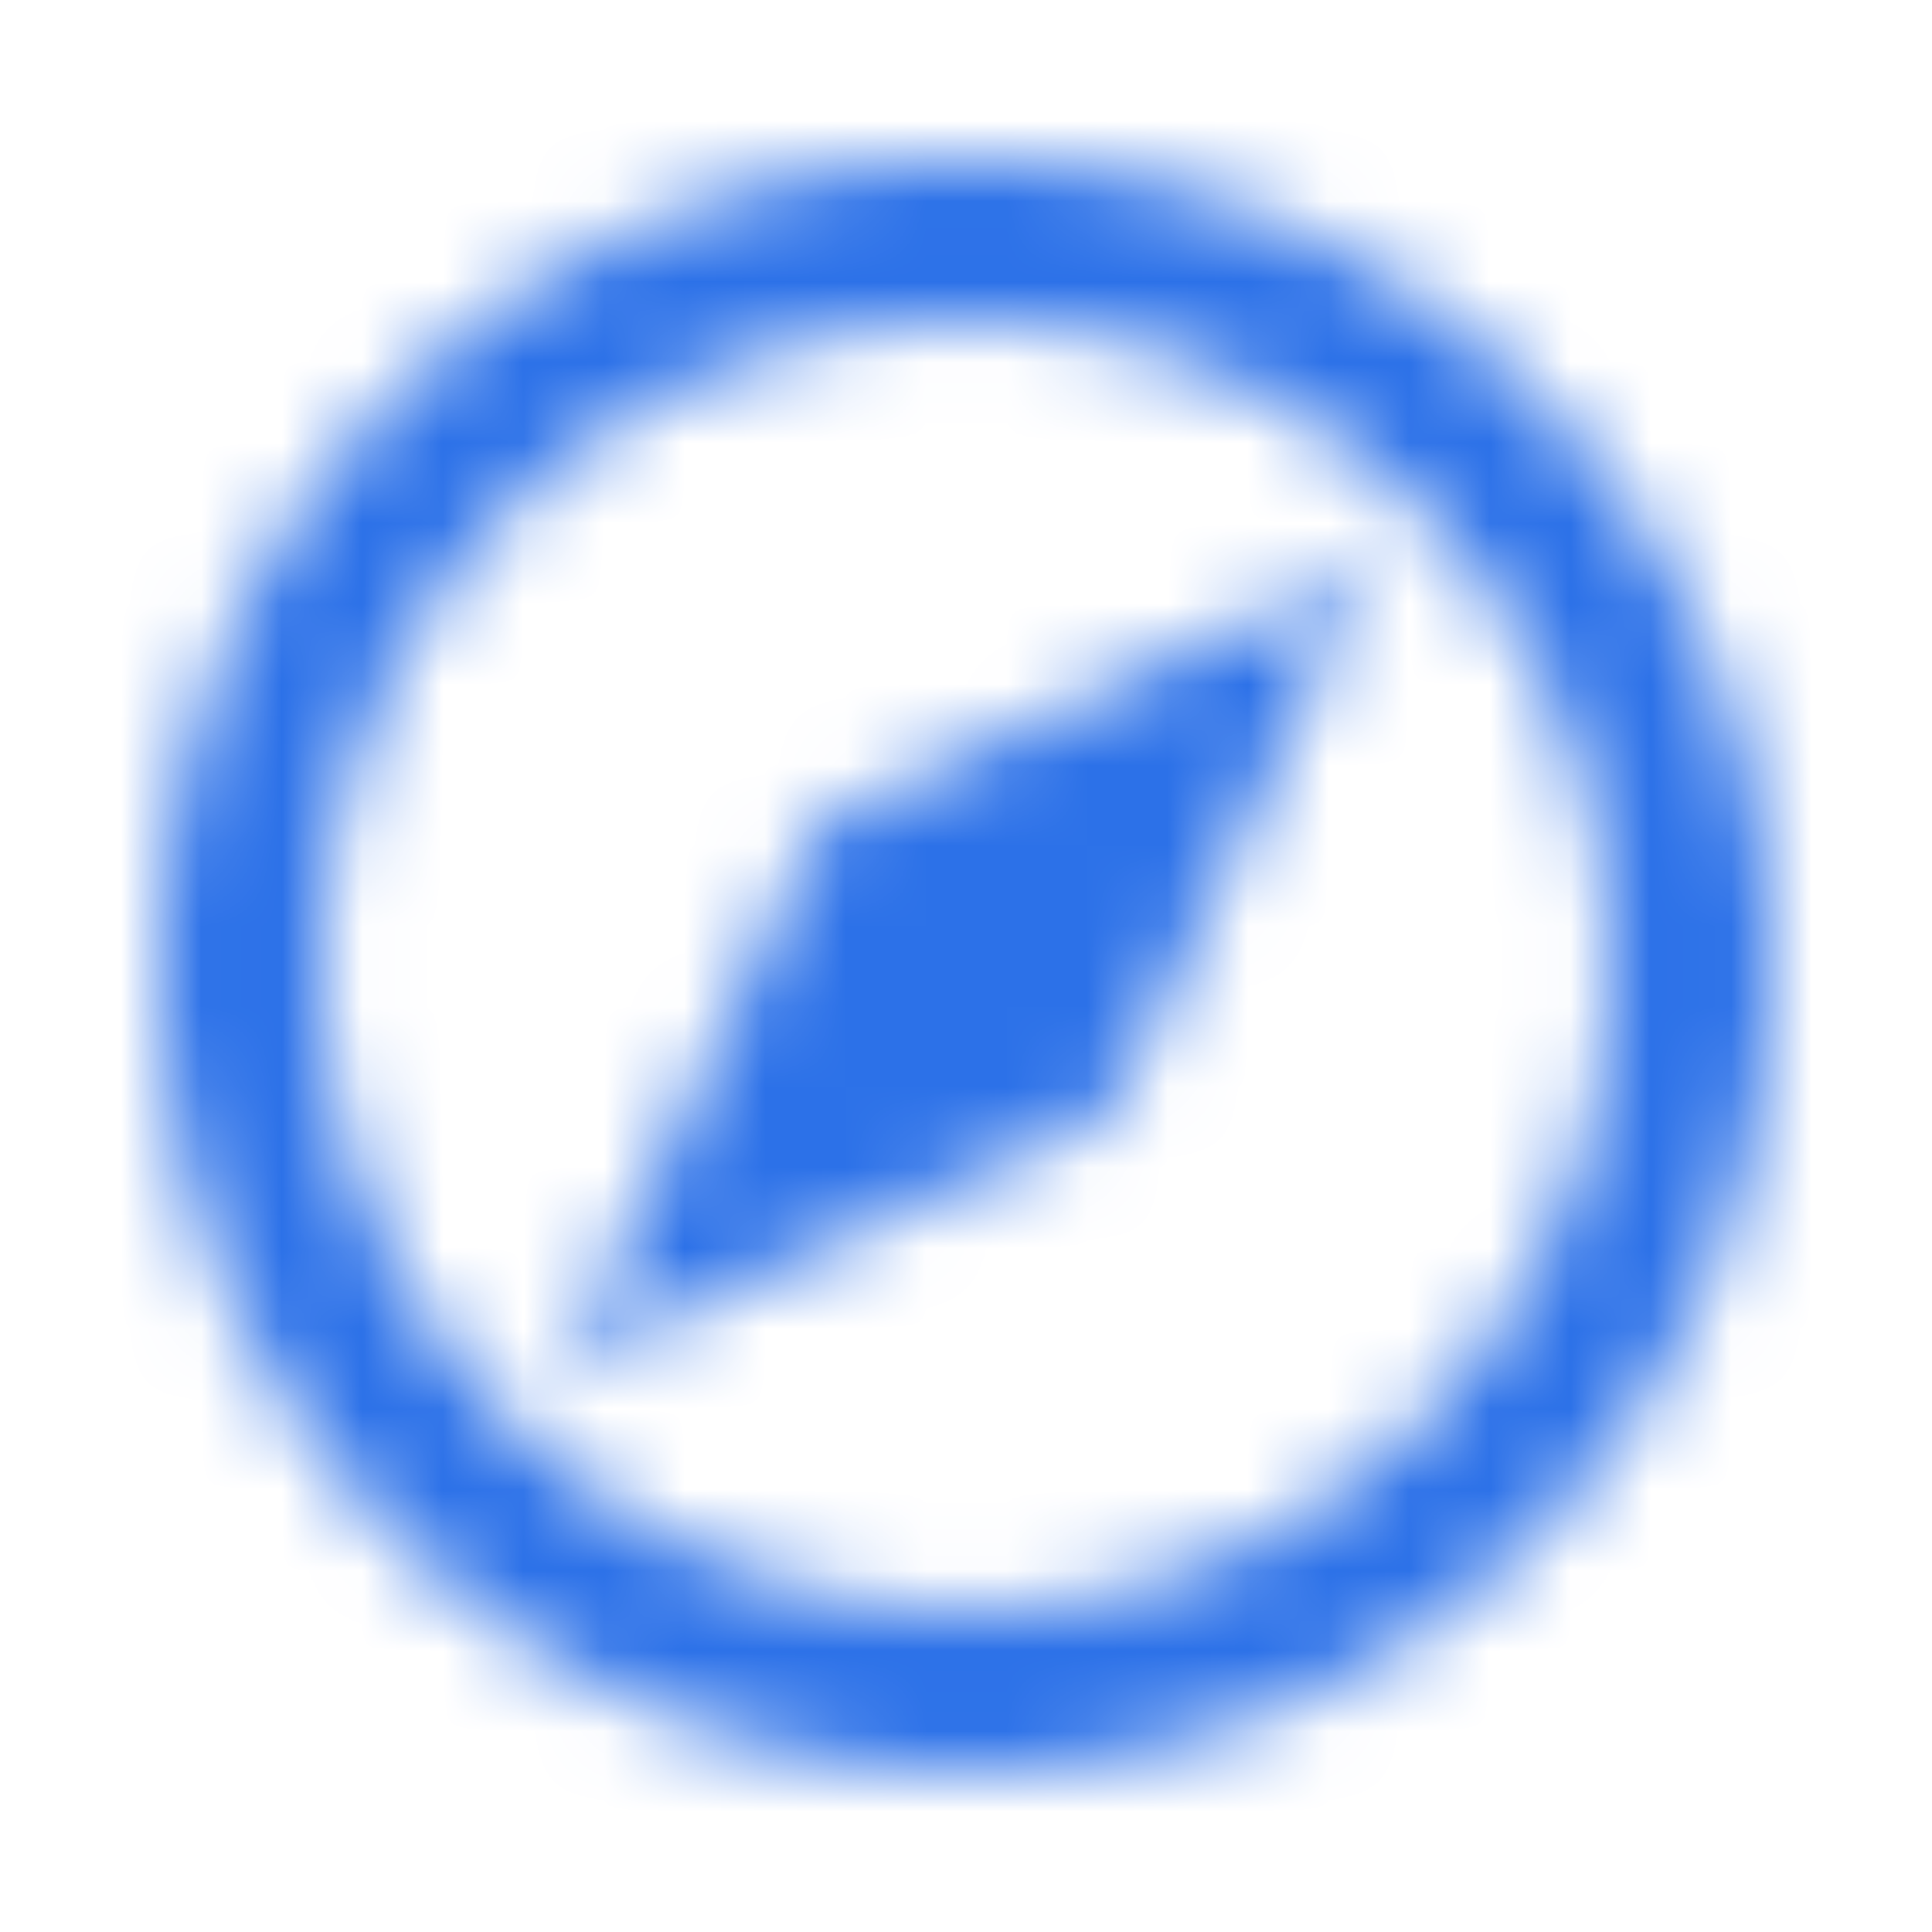 <svg width="24" height="24" fill="none" xmlns="http://www.w3.org/2000/svg"><mask id="a" style="mask-type:luminance" maskUnits="userSpaceOnUse" x="2" y="2" width="20" height="20"><path d="M12 3a9 9 0 11-.001 18.001A9 9 0 0112 3z" stroke="#fff" stroke-width="2" stroke-linecap="round" stroke-linejoin="round"/><path d="M13.8 13.8L7 17l3.2-6.8L17 7l-3.2 6.8z" fill="#fff"/><path d="M12 13a1 1 0 100-2 1 1 0 000 2z" fill="#000"/></mask><g mask="url(#a)"><path d="M24 0H0v24h24V0z" fill="#2C71E8"/></g></svg>